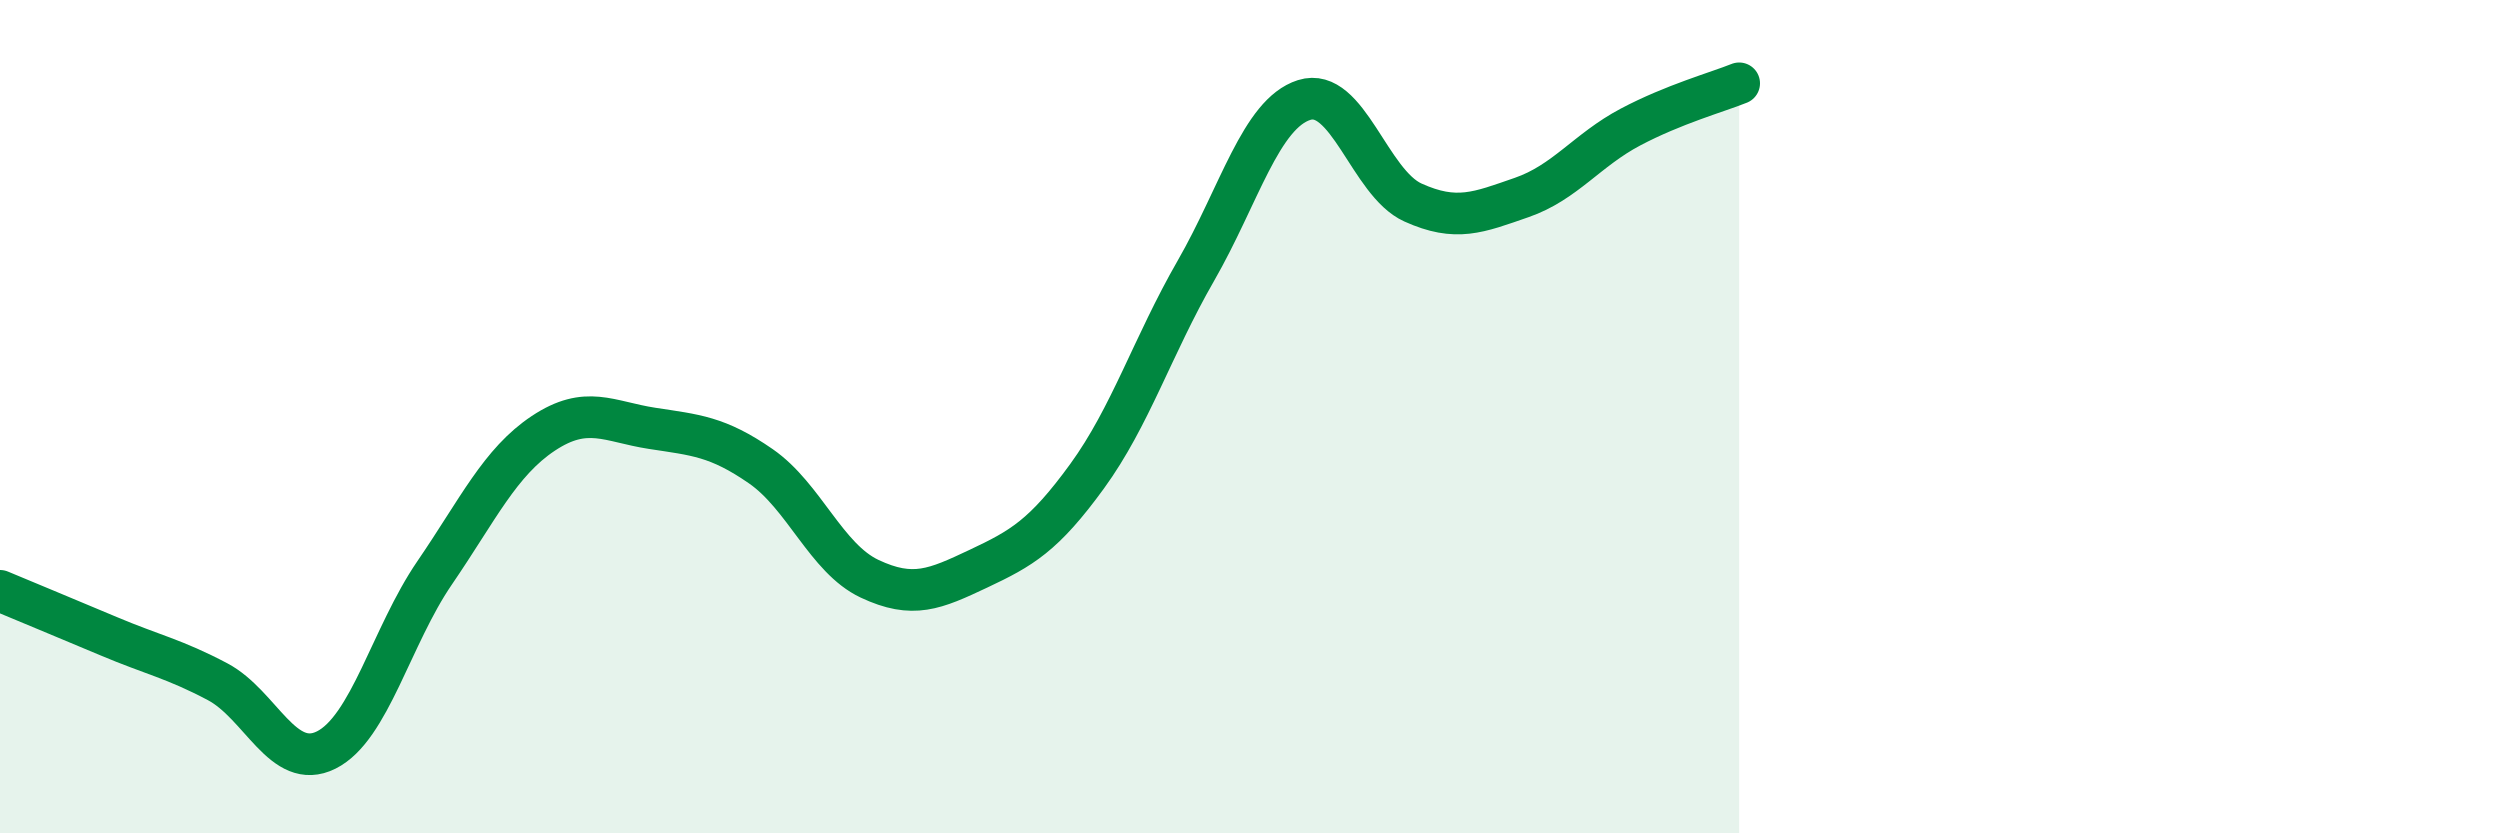 
    <svg width="60" height="20" viewBox="0 0 60 20" xmlns="http://www.w3.org/2000/svg">
      <path
        d="M 0,14.18 C 0.52,14.4 1.57,14.83 2.61,15.27 C 3.65,15.71 4.18,15.81 5.22,16.36 C 6.26,16.91 6.79,18.52 7.83,18 C 8.87,17.48 9.39,15.27 10.43,13.75 C 11.47,12.23 12,11.09 13.04,10.4 C 14.08,9.71 14.61,10.12 15.65,10.28 C 16.69,10.44 17.22,10.47 18.26,11.19 C 19.3,11.91 19.83,13.4 20.87,13.89 C 21.91,14.38 22.44,14.14 23.48,13.65 C 24.52,13.16 25.05,12.86 26.09,11.43 C 27.13,10 27.66,8.31 28.7,6.5 C 29.74,4.69 30.26,2.73 31.3,2.4 C 32.34,2.07 32.87,4.39 33.91,4.86 C 34.95,5.33 35.48,5.1 36.52,4.74 C 37.56,4.38 38.09,3.6 39.13,3.05 C 40.17,2.5 41.22,2.21 41.74,2L41.74 20L0 20Z"
        fill="#008740"
        opacity="0.1"
        stroke-linecap="round"
        stroke-linejoin="round"
      />
      <path
        d="M 0,14.18 C 0.52,14.4 1.57,14.83 2.61,15.27 C 3.65,15.71 4.18,15.81 5.22,16.36 C 6.26,16.91 6.79,18.52 7.83,18 C 8.87,17.48 9.39,15.27 10.43,13.75 C 11.47,12.23 12,11.09 13.04,10.4 C 14.08,9.71 14.61,10.12 15.65,10.28 C 16.69,10.44 17.22,10.47 18.26,11.19 C 19.3,11.91 19.83,13.4 20.87,13.89 C 21.91,14.38 22.44,14.14 23.48,13.65 C 24.52,13.16 25.05,12.86 26.09,11.43 C 27.13,10 27.66,8.31 28.7,6.5 C 29.74,4.69 30.26,2.73 31.3,2.4 C 32.34,2.07 32.87,4.39 33.91,4.86 C 34.95,5.33 35.48,5.1 36.52,4.74 C 37.56,4.38 38.09,3.6 39.13,3.05 C 40.17,2.5 41.22,2.21 41.74,2"
        stroke="#008740"
        stroke-width="1"
        fill="none"
        stroke-linecap="round"
        stroke-linejoin="round"
      />
    </svg>
  